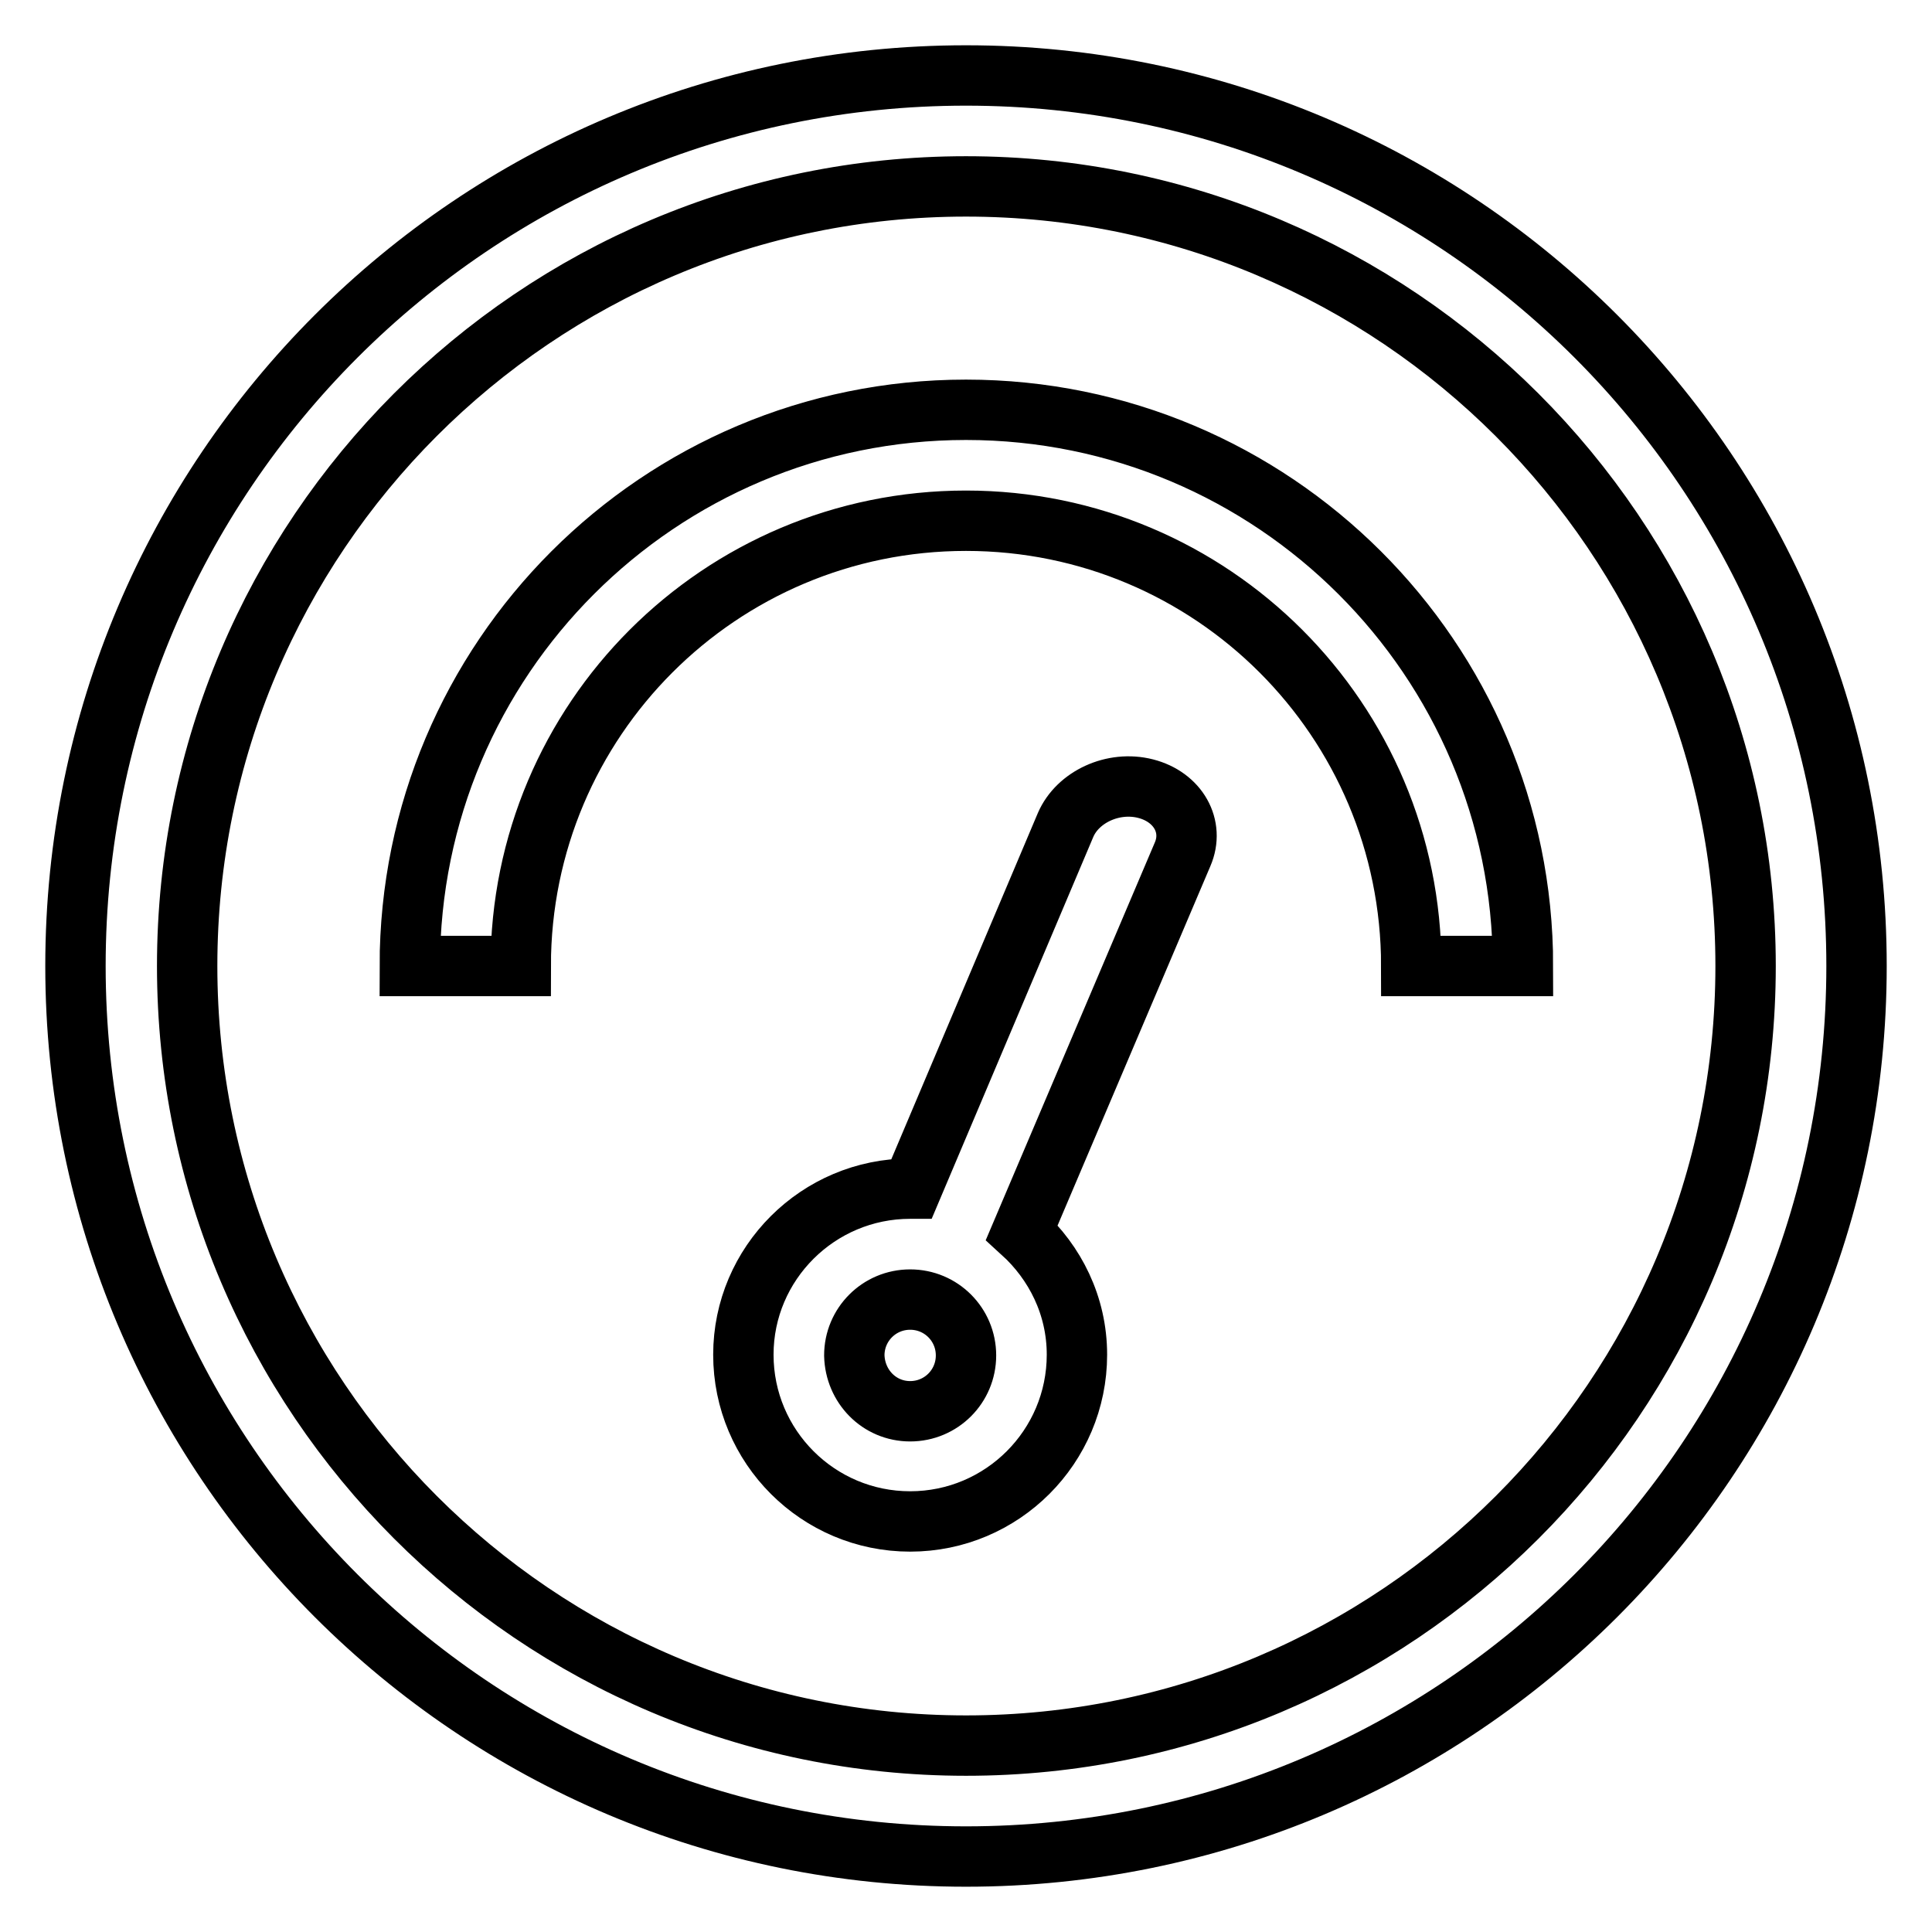 <?xml version="1.0" encoding="utf-8"?>
<!-- Svg Vector Icons : http://www.onlinewebfonts.com/icon -->
<!DOCTYPE svg PUBLIC "-//W3C//DTD SVG 1.1//EN" "http://www.w3.org/Graphics/SVG/1.1/DTD/svg11.dtd">
<svg version="1.1" xmlns="http://www.w3.org/2000/svg" xmlns:xlink="http://www.w3.org/1999/xlink" x="0px" y="0px" viewBox="0 0 256 256" enable-background="new 0 0 256 256" xml:space="preserve">
<g> <path stroke-width="8" fill-opacity="0" stroke="#000000"  d="M128,246c-65.2,0-118-52.8-118-118C10,62.8,62.8,10,128,10c65.2,0,118,52.8,118,118 C246,193.2,193.2,246,128,246L128,246z M128,24.7C71,24.7,24.8,71,24.8,128c0,57,46.2,103.3,103.2,103.3 c57,0,103.3-46.2,103.3-103.3C231.3,71,185,24.7,128,24.7L128,24.7z M187,128c0-32.6-26.4-59-59-59s-59,26.4-59,59H54.3 c0-40.7,33-73.7,73.7-73.7s73.8,33,73.8,73.7H187L187,128z M120.6,157.5c0.1,0,0.1,0,0.2,0l20.4-48.2c1.6-3.7,6.3-5.9,10.6-4.8 s6.5,5,4.9,8.7l-21.3,50.1c4.4,4,7.3,9.7,7.3,16.2c0,12.2-9.9,22.1-22.1,22.1c-12.2,0-22.1-9.9-22.1-22.1 C98.5,167.4,108.4,157.5,120.6,157.5L120.6,157.5z M120.6,187c4.1,0,7.4-3.3,7.4-7.4c0-4.1-3.3-7.4-7.4-7.4s-7.4,3.3-7.4,7.4 C113.3,183.7,116.5,187,120.6,187L120.6,187z"/></g>
</svg>